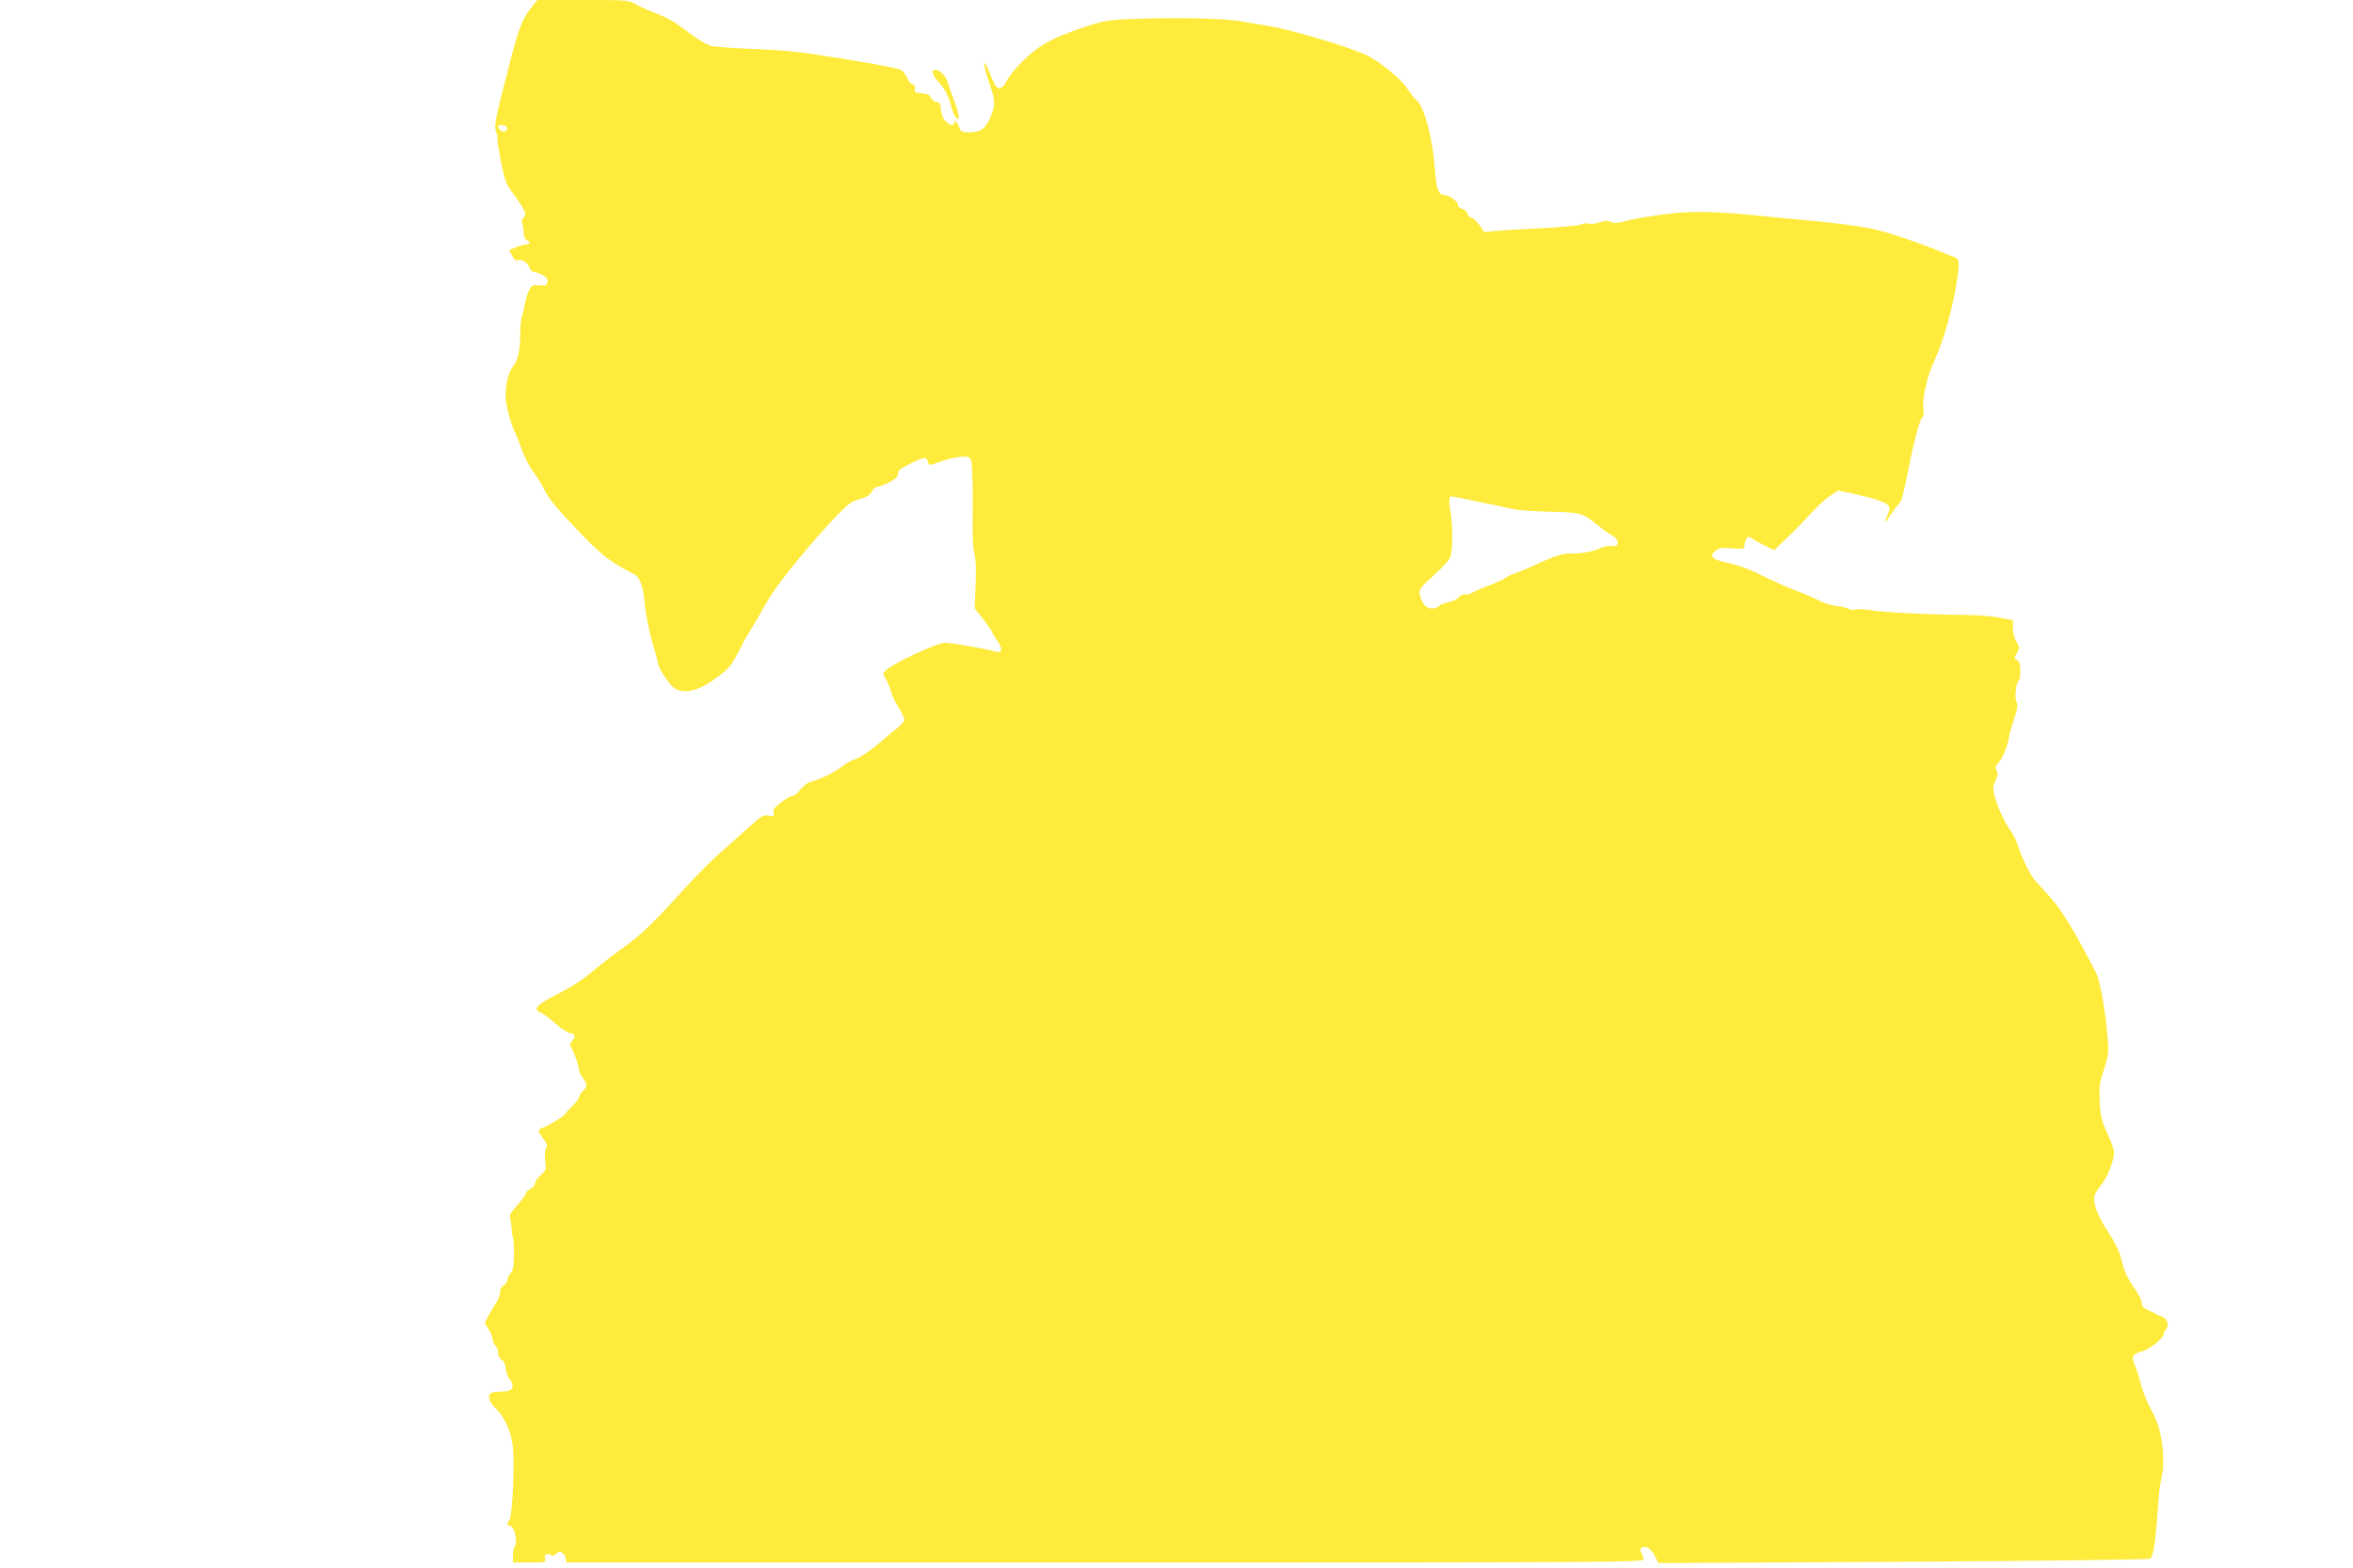<?xml version="1.0" standalone="no"?>
<!DOCTYPE svg PUBLIC "-//W3C//DTD SVG 20010904//EN"
 "http://www.w3.org/TR/2001/REC-SVG-20010904/DTD/svg10.dtd">
<svg version="1.0" xmlns="http://www.w3.org/2000/svg"
 width="1280pt" height="853pt" viewBox="0 0 1280 853"
 preserveAspectRatio="xMidYMid meet">
<g transform="translate(0,853) scale(0.1,-0.1)"
fill="#ffeb3b" stroke="none">
<path d="M2893 8492 c-52 -64 -72 -116 -124 -320 -75 -290 -83 -330 -70 -359
6 -14 9 -28 7 -32 -3 -4 6 -62 19 -129 23 -113 28 -125 75 -187 58 -79 68
-104 48 -119 -10 -7 -12 -18 -7 -31 4 -11 8 -35 8 -53 1 -19 7 -35 16 -38 21
-8 19 -24 -4 -24 -10 0 -35 -7 -55 -15 l-36 -15 16 -31 c10 -20 20 -29 30 -25
22 8 53 -11 64 -40 5 -13 17 -24 25 -24 9 0 30 -7 46 -16 22 -11 29 -21 27
-37 -3 -19 -8 -22 -44 -19 -38 3 -42 1 -58 -31 -8 -19 -18 -50 -20 -68 -3 -19
-9 -47 -15 -62 -6 -16 -11 -63 -11 -105 0 -88 -14 -148 -40 -177 -22 -24 -39
-92 -40 -158 0 -48 30 -160 55 -207 7 -14 23 -55 35 -90 13 -36 40 -89 62
-118 22 -29 47 -70 56 -90 24 -52 79 -118 211 -254 106 -110 160 -151 276
-209 35 -17 53 -62 61 -153 7 -72 28 -177 55 -263 10 -34 19 -67 19 -74 0 -24
70 -126 95 -137 63 -29 137 -6 241 75 51 39 69 61 99 123 20 41 47 91 60 110
23 36 58 95 95 162 48 89 226 309 379 470 63 66 82 80 128 93 39 11 57 23 65
40 6 14 18 25 27 25 9 0 39 12 66 25 37 19 50 32 50 48 0 17 14 29 65 54 77
38 90 40 97 13 6 -24 6 -24 68 -1 28 10 73 21 102 25 55 7 67 0 69 -39 6 -91
6 -140 5 -280 -2 -99 2 -179 10 -209 8 -31 10 -90 6 -171 l-5 -124 49 -63 c27
-35 49 -67 49 -72 0 -5 12 -24 26 -43 30 -40 26 -69 -9 -58 -49 15 -244 49
-280 48 -40 -1 -273 -109 -314 -146 -22 -20 -23 -20 -4 -51 10 -17 22 -45 26
-63 3 -17 22 -57 41 -88 19 -32 34 -63 34 -71 0 -7 -18 -28 -41 -46 -23 -18
-63 -52 -91 -76 -58 -50 -113 -86 -148 -97 -14 -4 -42 -21 -62 -37 -37 -29
-122 -70 -170 -82 -15 -3 -39 -22 -54 -41 -14 -19 -34 -35 -44 -35 -9 0 -37
-16 -62 -36 -36 -27 -45 -40 -40 -56 5 -19 2 -21 -26 -15 -29 6 -39 0 -111
-66 -44 -39 -113 -101 -154 -137 -42 -36 -129 -123 -194 -195 -175 -193 -238
-253 -343 -328 -52 -37 -126 -95 -165 -128 -43 -37 -113 -82 -182 -117 -117
-59 -138 -83 -90 -101 12 -5 48 -32 80 -60 32 -28 67 -51 77 -51 28 0 34 -19
14 -41 -15 -17 -16 -24 -6 -39 16 -26 42 -101 42 -121 0 -9 9 -28 20 -42 11
-14 20 -32 20 -41 0 -9 -9 -24 -20 -33 -11 -10 -20 -23 -20 -31 0 -7 -15 -28
-33 -45 -19 -18 -36 -37 -38 -42 -5 -13 -97 -71 -126 -80 -29 -8 -29 -19 3
-60 21 -28 23 -37 14 -54 -6 -13 -8 -40 -4 -68 5 -45 4 -50 -25 -76 -17 -15
-31 -35 -31 -45 0 -11 -11 -24 -25 -30 -14 -6 -25 -17 -25 -25 0 -7 -20 -35
-45 -62 -37 -41 -45 -55 -39 -75 3 -14 7 -41 8 -60 1 -19 4 -39 7 -45 3 -5 5
-47 5 -92 -1 -62 -5 -86 -19 -100 -9 -11 -17 -27 -17 -36 0 -9 -9 -22 -20 -29
-12 -8 -20 -24 -20 -39 0 -14 -8 -37 -17 -50 -10 -13 -29 -45 -42 -70 l-24
-46 21 -35 c12 -20 22 -44 22 -55 0 -12 7 -26 15 -33 8 -7 15 -24 15 -39 0
-15 8 -31 20 -39 13 -8 20 -23 20 -42 0 -17 9 -44 21 -59 33 -44 19 -71 -36
-71 -24 0 -50 -3 -59 -6 -26 -10 -18 -48 15 -80 50 -47 86 -122 97 -199 13
-85 1 -380 -16 -412 -16 -28 -15 -30 6 -35 22 -6 39 -95 22 -112 -5 -5 -10
-27 -10 -48 l0 -38 91 0 c84 0 90 1 84 19 -7 24 9 35 32 22 13 -7 20 -5 29 7
16 22 47 5 52 -27 l3 -21 2930 0 c2652 0 2929 1 2929 16 0 8 -5 25 -11 36 -8
15 -8 22 1 28 23 14 51 -3 71 -43 l21 -40 1331 7 c803 5 1337 12 1343 17 20
16 29 85 49 352 1 26 9 70 15 98 14 58 8 174 -14 255 -7 28 -29 80 -49 115
-19 35 -42 93 -51 129 -9 36 -23 82 -32 102 -22 49 -15 62 39 77 43 12 117 72
117 94 0 6 6 18 14 26 17 20 5 59 -21 67 -10 3 -25 10 -33 15 -8 5 -30 15 -47
23 -24 11 -33 22 -33 39 0 13 -13 42 -29 64 -44 60 -70 116 -82 175 -7 35 -31
84 -69 143 -61 93 -86 161 -76 201 4 13 20 39 36 58 32 36 70 132 70 176 0 15
-16 63 -37 106 -31 68 -37 92 -41 171 -4 81 -1 102 23 175 25 75 27 90 20 173
-10 138 -41 312 -63 353 -115 224 -182 335 -246 407 -38 44 -75 85 -81 90 -22
20 -75 123 -94 184 -10 34 -31 77 -46 96 -31 42 -70 127 -86 189 -9 37 -8 50
6 79 13 27 14 40 6 56 -9 16 -7 24 13 44 20 20 56 113 56 146 0 6 11 44 25 86
20 59 23 80 15 96 -12 21 -4 106 11 115 5 3 9 27 9 54 0 36 -5 52 -17 59 -17
9 -17 11 -1 39 16 27 16 30 -3 60 -11 19 -19 50 -19 75 l0 43 -72 14 c-40 8
-131 15 -203 15 -201 2 -445 15 -501 26 -29 5 -64 7 -78 3 -14 -3 -32 -2 -39
4 -6 5 -36 12 -65 15 -29 3 -74 17 -100 31 -26 14 -78 37 -117 51 -38 14 -110
45 -160 70 -109 53 -152 69 -228 86 -74 16 -90 34 -57 61 21 17 35 20 93 15
63 -4 67 -3 67 17 0 11 5 28 10 36 8 13 13 13 37 -3 15 -10 47 -27 71 -39 l43
-21 67 64 c37 35 96 95 131 134 35 38 83 83 107 98 l43 29 78 -17 c121 -26
185 -48 197 -67 7 -12 6 -26 -7 -52 -23 -49 -13 -45 20 7 15 23 35 49 44 57
12 10 27 65 48 175 33 168 67 295 80 295 5 0 6 21 4 48 -3 26 1 67 7 92 6 25
15 61 19 80 5 19 23 65 40 102 40 88 89 257 110 383 24 141 23 157 -14 169
-16 5 -52 19 -80 32 -27 12 -117 45 -200 73 -125 42 -177 53 -310 70 -88 11
-191 22 -230 25 -38 3 -133 12 -210 20 -272 28 -405 30 -565 7 -80 -11 -167
-27 -194 -35 -36 -11 -54 -12 -72 -4 -18 8 -34 8 -63 -2 -22 -7 -47 -10 -55
-7 -9 4 -29 2 -44 -4 -15 -6 -110 -15 -212 -20 -102 -5 -214 -12 -250 -15
l-66 -6 -24 35 c-14 20 -33 38 -43 41 -10 2 -21 13 -24 24 -3 11 -16 23 -29
26 -15 4 -24 14 -24 25 0 17 -52 51 -77 51 -27 0 -41 39 -47 135 -10 159 -56
339 -96 375 -16 14 -39 44 -53 66 -29 48 -151 149 -217 181 -94 46 -409 140
-540 162 -36 6 -105 17 -155 26 -93 16 -353 21 -605 11 -107 -4 -140 -10 -230
-40 -138 -45 -210 -78 -273 -125 -64 -47 -136 -124 -162 -173 -25 -49 -51 -50
-71 -3 -37 91 -47 109 -50 99 -3 -6 9 -51 26 -100 35 -104 36 -118 11 -184
-26 -67 -54 -89 -114 -90 -45 0 -50 2 -60 30 -11 29 -27 41 -27 20 0 -18 -26
-11 -48 13 -12 13 -22 39 -24 62 -2 32 -7 40 -23 40 -11 0 -24 10 -30 22 -7
17 -19 23 -50 25 -35 3 -40 6 -38 26 2 14 -3 22 -12 22 -8 0 -21 15 -29 34 -8
19 -24 40 -36 46 -21 11 -247 52 -500 89 -69 11 -208 22 -310 25 -102 4 -201
11 -221 16 -19 5 -60 28 -90 49 -30 22 -73 54 -95 70 -23 17 -72 42 -110 56
-38 14 -88 37 -112 50 -44 25 -48 25 -292 25 l-247 0 -30 -38z m-137 -653 c11
-18 -13 -34 -31 -19 -8 7 -15 16 -15 21 0 13 38 11 46 -2z m5294 -2040 c80
-17 165 -34 189 -40 24 -5 112 -11 197 -13 167 -4 173 -6 263 -79 21 -18 53
-40 70 -49 19 -11 31 -25 31 -38 0 -20 -7 -24 -47 -20 -12 0 -34 -5 -50 -13
-33 -17 -103 -29 -152 -28 -49 2 -92 -12 -211 -67 -36 -16 -80 -35 -99 -41
-19 -6 -42 -17 -50 -24 -9 -7 -50 -26 -91 -42 -41 -15 -83 -34 -93 -40 -10 -7
-26 -11 -36 -8 -9 2 -25 -5 -36 -17 -10 -11 -36 -23 -56 -26 -21 -4 -44 -13
-50 -20 -6 -8 -24 -14 -40 -14 -32 0 -55 27 -65 76 -5 29 0 36 71 100 42 38
83 81 91 96 17 32 19 164 4 256 -10 60 -8 82 8 82 4 0 72 -14 152 -31z"/>
<path d="M5076 8128 c4 -13 17 -33 30 -44 27 -26 59 -87 69 -134 4 -19 14 -44
21 -54 26 -38 25 7 -1 74 -14 36 -30 82 -36 102 -11 43 -44 78 -72 78 -14 0
-17 -5 -11 -22z"/>
</g>
</svg>
